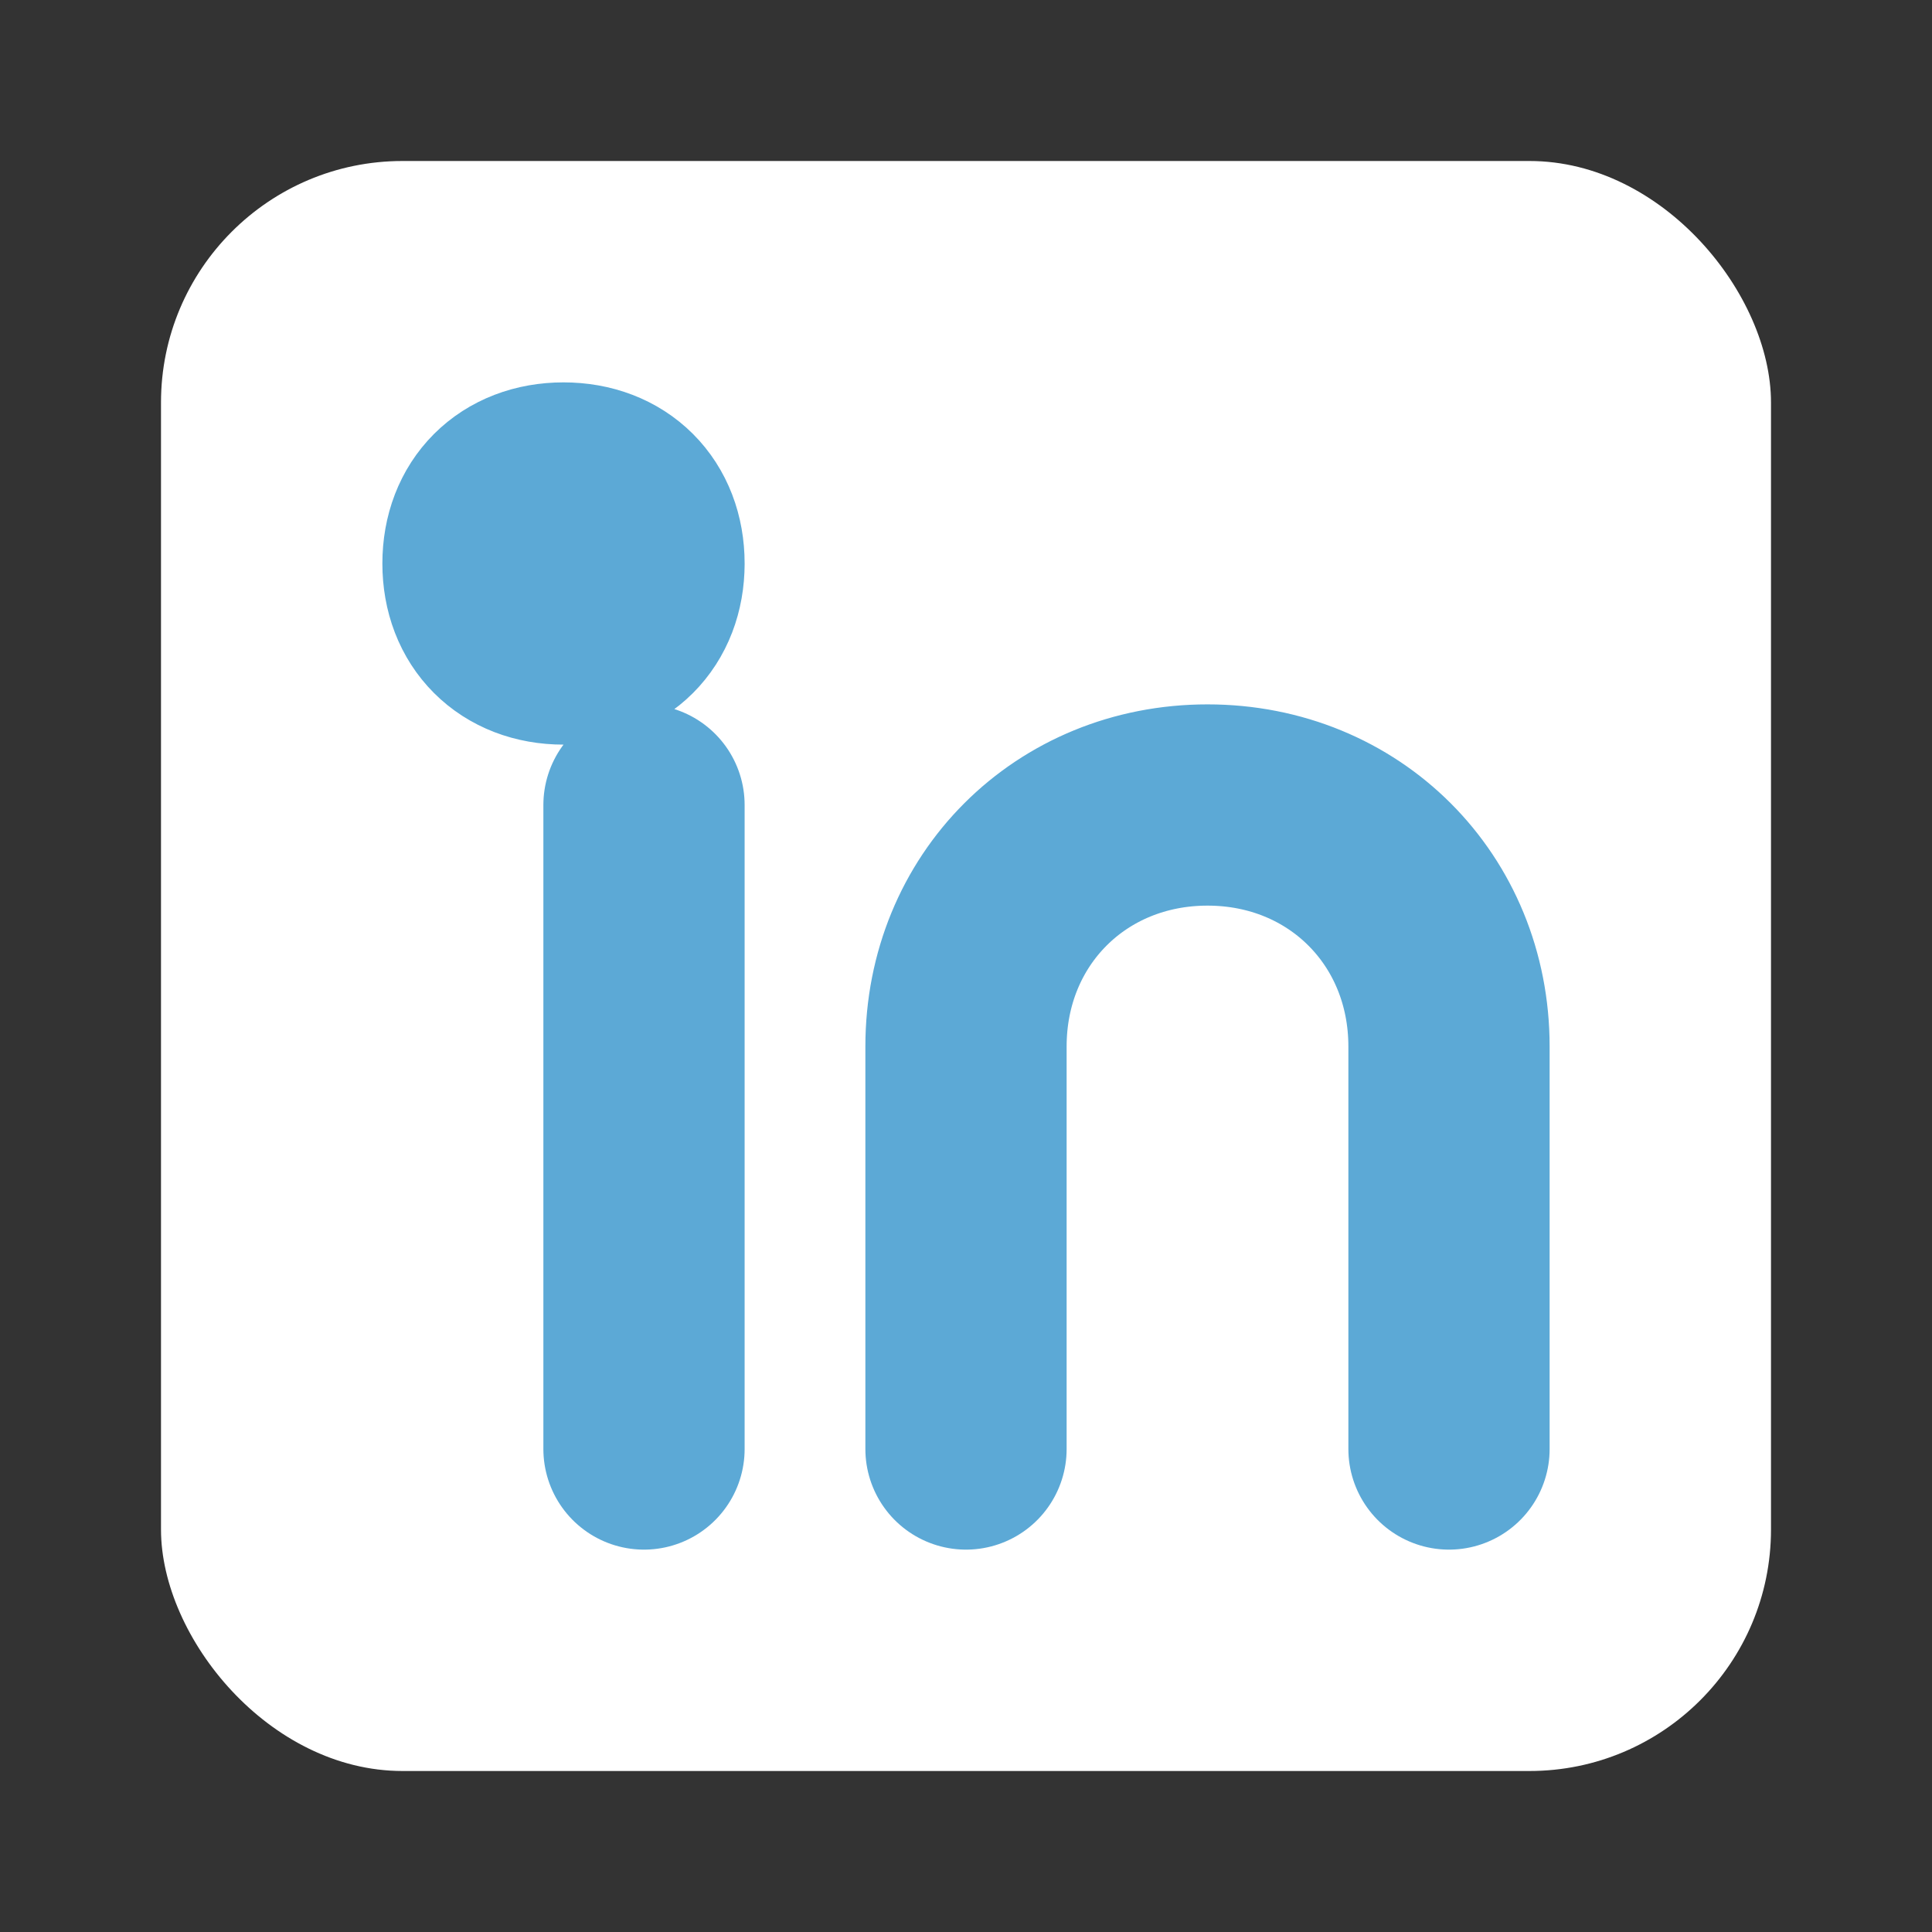 <svg width="24" height="24" viewBox="0 0 24 24" xmlns="http://www.w3.org/2000/svg">
  <rect x="0" y="0" width="24" height="24" fill="#333333" stroke="none"/>
  <!-- LinkedIn ikona -->
  <rect x="2" y="2" width="20" height="20" rx="3" fill="white" />
  
  <path d="M8,10 L8,18 M8,7 L8,7.01 M12,18 L12,13 C12,11.3 13.3,10 15,10 C16.7,10 18,11.3 18,13 L18,18 M8,7 C8,6.4 7.6,6 7,6 C6.4,6 6,6.4 6,7 C6,7.6 6.4,8 7,8 C7.6,8 8,7.6 8,7 Z" 
        stroke="#5ca9d6" stroke-width="2.5" stroke-linecap="round" stroke-linejoin="round" fill="none" />
</svg>
